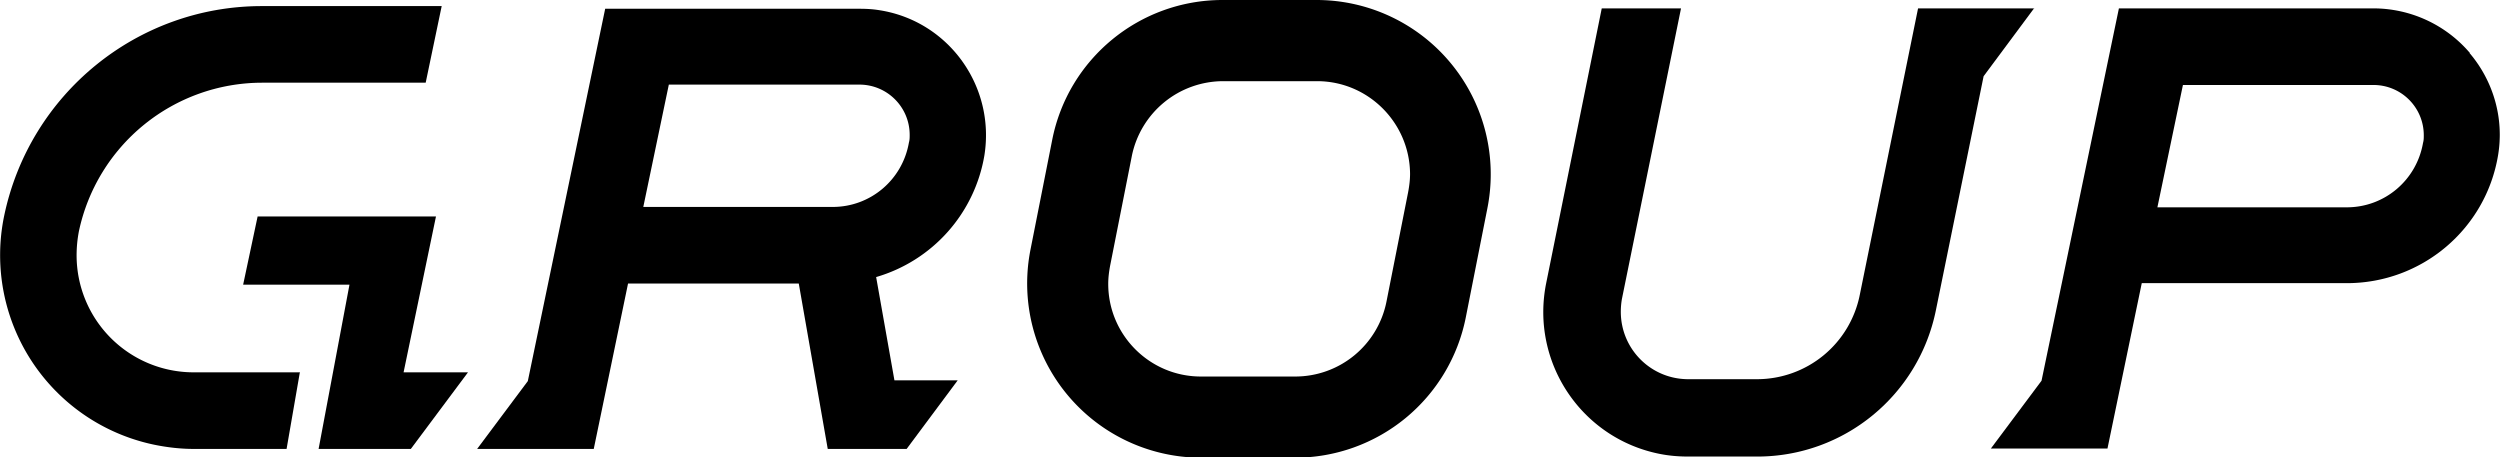 <svg xmlns="http://www.w3.org/2000/svg" data-name="レイヤー 2" viewBox="0 0 65.6 12"><defs><clipPath id="a"><path d="M0 0h65.6v12H0z" style="fill:none"/></clipPath></defs><g data-name="レイヤー 1"><g data-name="グループ 158"><g data-name="グループ 146" style="clip-path:url(#a)"><path d="M7.86 9.77H5.08A3.07 3.07 0 0 1 2.01 6.7q0-.315.06-.63a4.92 4.92 0 0 1 4.8-3.9h4.3l.42-2.01H6.87C3.6.16.78 2.46.11 5.66a5.08 5.08 0 0 0 3.94 6.01c.34.07.69.11 1.04.11h2.43l.35-2.02Z" data-name="パス 251"/><path d="m10.59 9.77.85-4.09H6.76l-.38 1.79h2.79l-.81 4.31h2.42l1.5-2.01h-1.7Z" data-name="パス 252"/><path d="M64.81 1.39A3.33 3.33 0 0 0 62.28.22H55.6l-2.03 9.77-1.33 1.78h3.06l.9-4.34h5.38c1.97 0 3.65-1.42 3.97-3.36.16-.96-.12-1.94-.75-2.68m-1.22 2.36c-.17.98-1.01 1.69-2 1.69h-4.97l.67-3.21h5c.73 0 1.32.59 1.32 1.32 0 .07 0 .13-.02.2" data-name="パス 253"/><path d="M34.56 2.13c1.34 0 2.43 1.09 2.44 2.43 0 .16-.02.32-.05.48l-.57 2.88a2.44 2.44 0 0 1-2.39 1.96h-2.48c-1.34 0-2.43-1.09-2.43-2.43 0-.16.02-.32.05-.48l.57-2.88a2.45 2.45 0 0 1 2.39-1.96h2.48Zm0-2.13h-2.48c-2.18 0-4.05 1.54-4.47 3.67l-.57 2.88a4.572 4.572 0 0 0 4.47 5.46h2.48a4.57 4.57 0 0 0 4.47-3.67l.57-2.88A4.572 4.572 0 0 0 34.56 0" data-name="パス 254"/><path d="M25.83 4.08c.29-1.81-.93-3.52-2.74-3.81-.18-.03-.35-.04-.53-.04h-6.68L13.85 10l-1.33 1.78h3.06l.9-4.34h4.48l.76 4.34h2.07l1.34-1.8h-1.66l-.48-2.71a4.02 4.02 0 0 0 2.84-3.19m-8.28-1.86h5c.73 0 1.32.59 1.32 1.32 0 .07 0 .13-.02.2-.17.98-1.01 1.69-2 1.69h-4.97z" data-name="パス 255"/><path d="M53.38.22h-3.05L48.8 7.74a2.75 2.75 0 0 1-2.69 2.21H44.3c-.98 0-1.77-.79-1.77-1.77 0-.11.01-.23.03-.34L44.11.22h-2.08l-1.46 7.22c-.41 2.06.92 4.06 2.98 4.47.25.05.5.07.75.07h1.81c2.28 0 4.24-1.61 4.69-3.85L52.05 2 53.38.21Z" data-name="パス 256"/></g></g></g></svg>